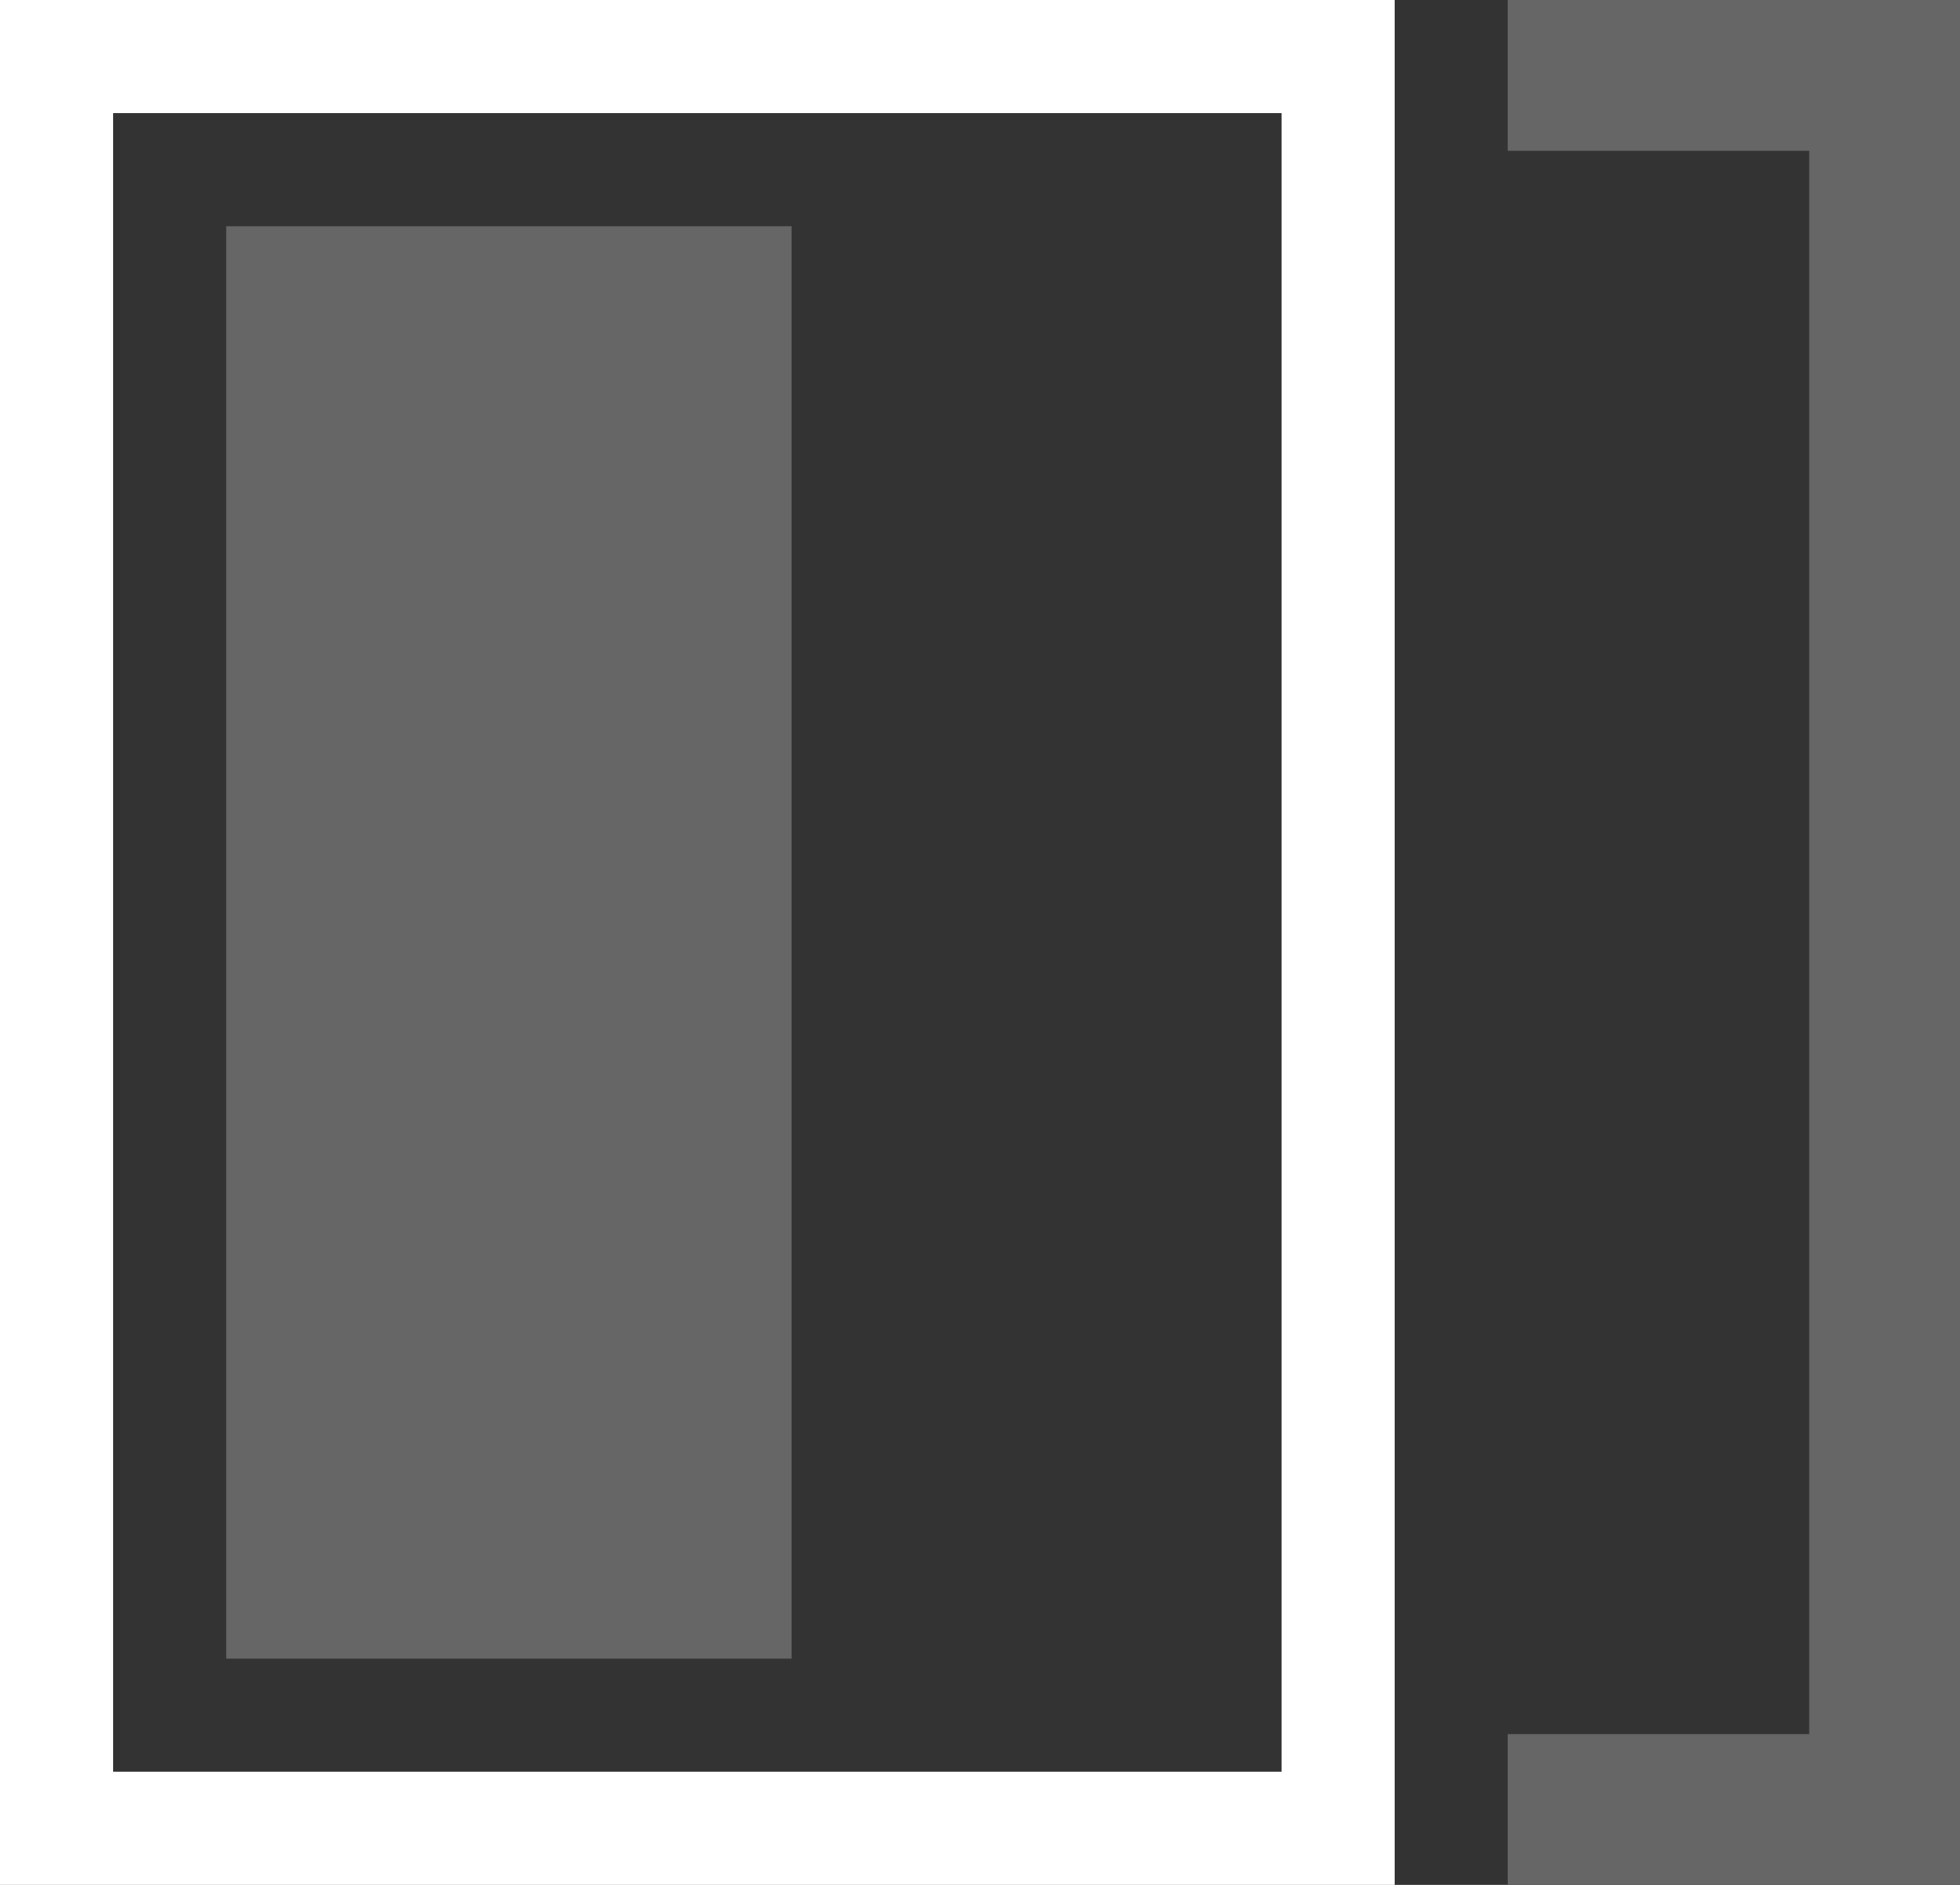 <?xml version="1.0" encoding="UTF-8"?>
<svg width="52px" height="50px" viewBox="0 0 52 50" version="1.1" xmlns="http://www.w3.org/2000/svg" xmlns:xlink="http://www.w3.org/1999/xlink">
    <rect x="0" y="0" width="52" height="50" fill="#333333" stroke="none"/>
    <!-- Generator: Sketch 64 (93537) - https://sketch.com -->
    <title>Group</title>
    <desc>Created with Sketch.</desc>
    <g id="2020" stroke="none" stroke-width="1" fill="none" fill-rule="evenodd">
        <g id="Smart-Home" transform="translate(-275, -1965)">
            <g id="Remote-Unlock-Copy-5" transform="translate(275, 1965)">
                <g id="Group">
                    <path d="M37,0 L37,50 L0,50 L0,0 L37,0 Z M34,3 L3,3 L3,47 L34,47 L34,3 Z" id="Rectangle" fill="#FFFFFF" fill-rule="nonzero"></path>
                    <rect id="Rectangle-Copy-2" fill="#666666" x="6" y="6" width="15" height="38"></rect>
                    <polygon id="Rectangle-Copy" fill="#666666" fill-rule="nonzero" points="52 0 52 50 40 50 40 46 48 46 48 4 40 4 40 0"></polygon>
                </g>
            </g>
        </g>
    </g>
</svg>